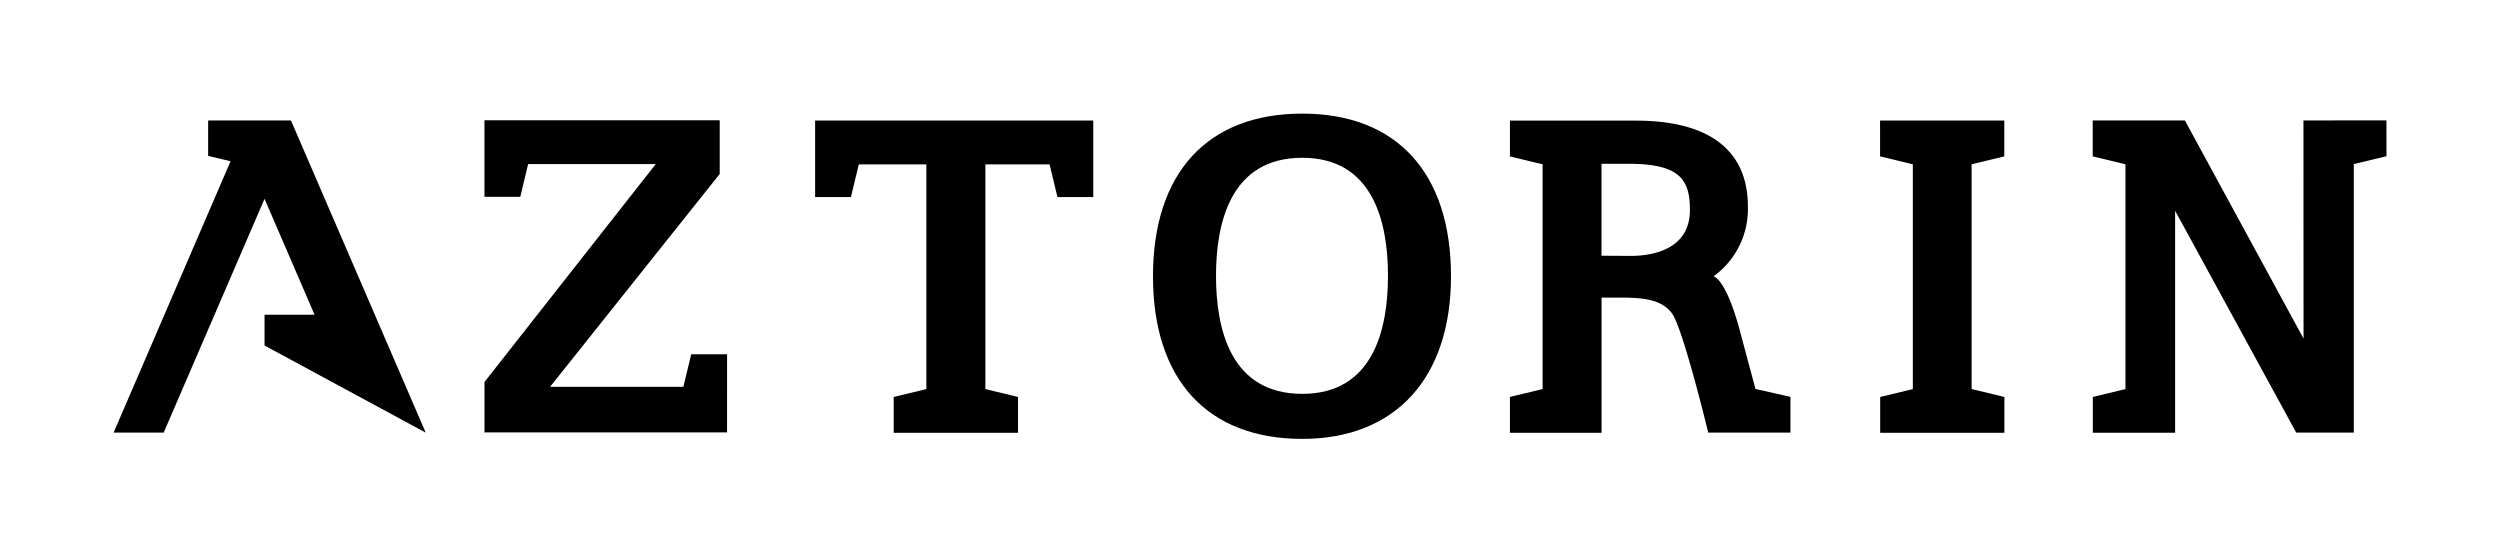 <svg id="Aztorin_logo_noslogan_black" xmlns="http://www.w3.org/2000/svg" width="232.393" height="51.363" viewBox="0 0 232.393 51.363">
  <g id="Warstwa_2" transform="translate(0 0)">
    <rect id="Rectangle_215" data-name="Rectangle 215" width="232.393" height="51.363" fill="none"/>
  </g>
  <g id="Layer_1" transform="translate(10.561 10.561)">
    <g id="Group_11" data-name="Group 11" transform="translate(0)">
      <g id="Group_4" data-name="Group 4" transform="translate(96.617)">
        <path id="Path_3" data-name="Path 3" d="M413.467,261.84c-8.82,0-13.877,5.513-13.877,15.123s5.061,15.114,13.877,15.114c8.655,0,13.826-5.652,13.826-15.114C427.293,267.353,422.253,261.84,413.467,261.84Zm0,26.051c-6.628,0-8.018-5.965-8.018-10.97s1.39-10.975,8.018-10.975c6.586,0,7.967,5.969,7.967,10.975S420.048,287.891,413.467,287.891Z" transform="translate(-399.59 -261.84)"/>
      </g>
      <g id="Group_5" data-name="Group 5" transform="translate(0 0.638)">
        <path id="Path_4" data-name="Path 4" d="M184.9,281.413h0v2.856l14.983,8.1L187.357,263.35h-7.7v3.291l2.083.5L170.87,292.366h4.655l9.374-21.734,4.651,10.776H184.9Z" transform="translate(-170.87 -263.35)"/>
      </g>
      <g id="Group_6" data-name="Group 6" transform="translate(34.474 0.625)">
        <path id="Path_5" data-name="Path 5" d="M275.033,285.066H271.7l-.731,3.025-12.39,0,15.769-19.786,0-4.989H252.48l0,7.109h3.329l.731-3.037,11.862,0-15.921,20.255v4.685h22.549Z" transform="translate(-252.48 -263.32)"/>
      </g>
      <g id="Group_7" data-name="Group 7" transform="translate(65.21 0.646)">
        <path id="Path_6" data-name="Path 6" d="M325.24,263.37l0,7.114h3.329l.731-3.037h6.281v20.885l-3.037.731v3.329H344.1v-3.329l-3.033-.731V267.446h5.969l.731,3.037h3.329l0-7.114Z" transform="translate(-325.24 -263.37)"/>
      </g>
      <g id="Group_8" data-name="Group 8" transform="translate(129.798 0.651)">
        <path id="Path_7" data-name="Path 7" d="M503.549,288.907l-2.585-.583s-1.462-5.458-1.483-5.529c-1.3-4.795-2.416-4.938-2.416-4.938a7.717,7.717,0,0,0,3.194-6.522c0-3.417-1.6-7.954-10.438-7.954l-11.68,0v3.329l3.037.731v20.893l-3.037.731V292.4h8.516V279.833h1.791c2.214,0,3.819.211,4.748,1.457,1.027,1.373,3.379,11.093,3.379,11.093h7.642v-3.324ZM489.5,275.956l-2.847-.017v-8.546h2.518c4.833,0,5.7,1.529,5.7,4.3C494.872,275.212,491.666,275.926,489.5,275.956Z" transform="translate(-478.14 -263.38)"/>
      </g>
      <g id="Group_9" data-name="Group 9" transform="translate(164.205 0.646)">
        <path id="Path_8" data-name="Path 8" d="M568.115,288.331v-.017H568.1v-20.88l3.037-.735V263.37H559.59V266.7l3.037.735v.013h.008v20.885l-3.033.731v3.329h11.545v-3.329Z" transform="translate(-559.59 -263.37)"/>
      </g>
      <g id="Group_10" data-name="Group 10" transform="translate(183.97 0.629)">
        <path id="Path_9" data-name="Path 9" d="M633.686,263.33l-7.714.008.008,20.276-11.029-20.276H606.38v3.337l3.037.735v.013h.008v20.885l-3.033.731v3.329h7.65V271.732L625.3,292.355h5.352V267.394l3.037-.735Z" transform="translate(-606.38 -263.33)"/>
      </g>
    </g>
  </g>
</svg>
